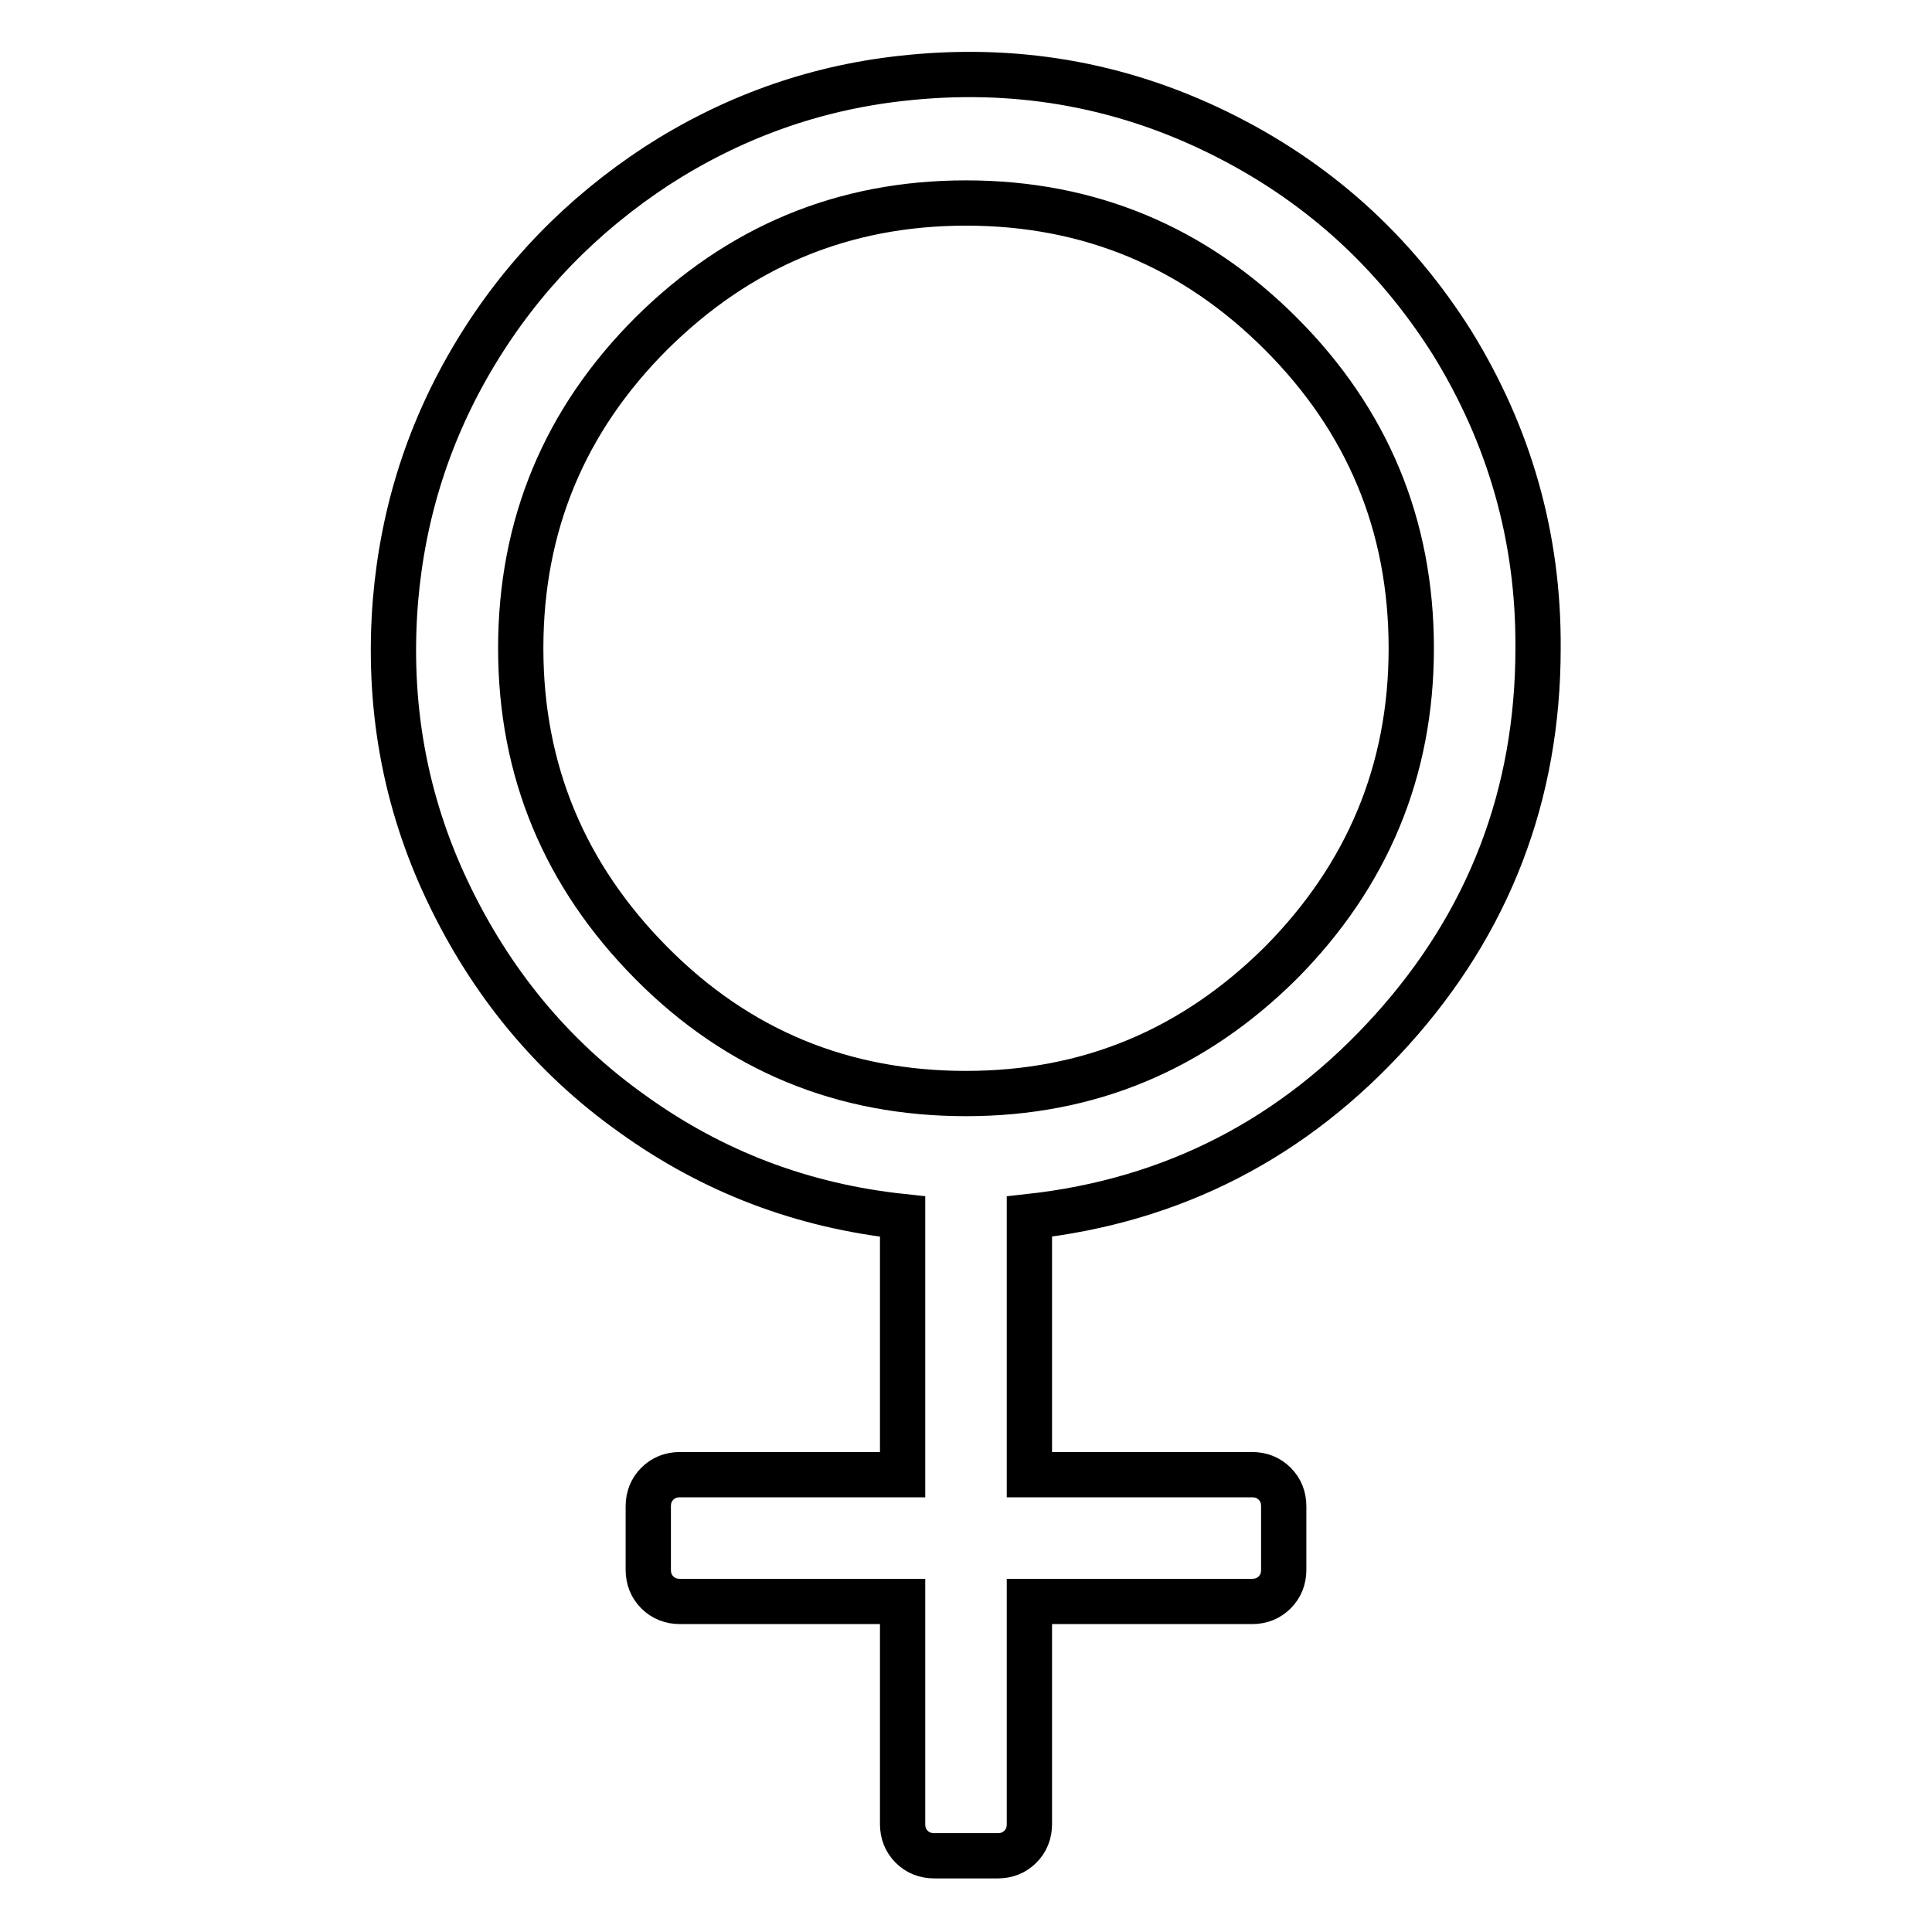 <?xml version="1.0" encoding="utf-8"?>
<!-- Svg Vector Icons : http://www.onlinewebfonts.com/icon -->
<!DOCTYPE svg PUBLIC "-//W3C//DTD SVG 1.1//EN" "http://www.w3.org/Graphics/SVG/1.1/DTD/svg11.dtd">
<svg version="1.1" xmlns="http://www.w3.org/2000/svg" xmlns:xlink="http://www.w3.org/1999/xlink" x="0px" y="0px" viewBox="0 0 256 256" enable-background="new 0 0 256 256" xml:space="preserve">
<g> <path stroke-width="6" fill-opacity="0" stroke="#000000"  d="M203.8,85.9c0,19.4-6.5,36.3-19.4,50.6s-28.9,22.6-48,24.7v34.2h29.5c1.2,0,2.2,0.4,3,1.2 c0.8,0.8,1.2,1.8,1.2,3v8.4c0,1.2-0.4,2.2-1.2,3c-0.8,0.8-1.8,1.2-3,1.2h-29.5v29.5c0,1.2-0.4,2.2-1.2,3c-0.8,0.8-1.8,1.2-3,1.2 h-8.4c-1.2,0-2.2-0.4-3-1.2c-0.8-0.8-1.2-1.8-1.2-3v-29.5H90.1c-1.2,0-2.2-0.4-3-1.2c-0.8-0.8-1.2-1.8-1.2-3v-8.4 c0-1.2,0.4-2.2,1.2-3c0.8-0.8,1.8-1.2,3-1.2h29.5v-34.2c-13.2-1.4-25.1-5.9-35.8-13.6C73.1,140,65,130.1,59.3,118.1 c-5.7-12-8-24.8-6.9-38.5c1-11.8,4.5-22.7,10.6-32.8c6.1-10.1,14.1-18.3,24-24.8c9.9-6.4,20.7-10.3,32.3-11.6 c14.9-1.7,28.9,0.7,42,7.1c13.1,6.4,23.4,15.7,31.1,27.9C200,57.7,203.9,71.2,203.8,85.9L203.8,85.9z M69,85.9 c0,16.2,5.8,30.1,17.3,41.7c11.5,11.6,25.4,17.3,41.7,17.3c16.3,0,30.1-5.8,41.7-17.3C181.2,116,187,102.1,187,85.9 c0-16.3-5.8-30.2-17.3-41.7c-11.5-11.5-25.4-17.3-41.7-17.3c-16.3,0-30.1,5.8-41.7,17.3C74.8,55.7,69,69.6,69,85.9z"/></g>
</svg>